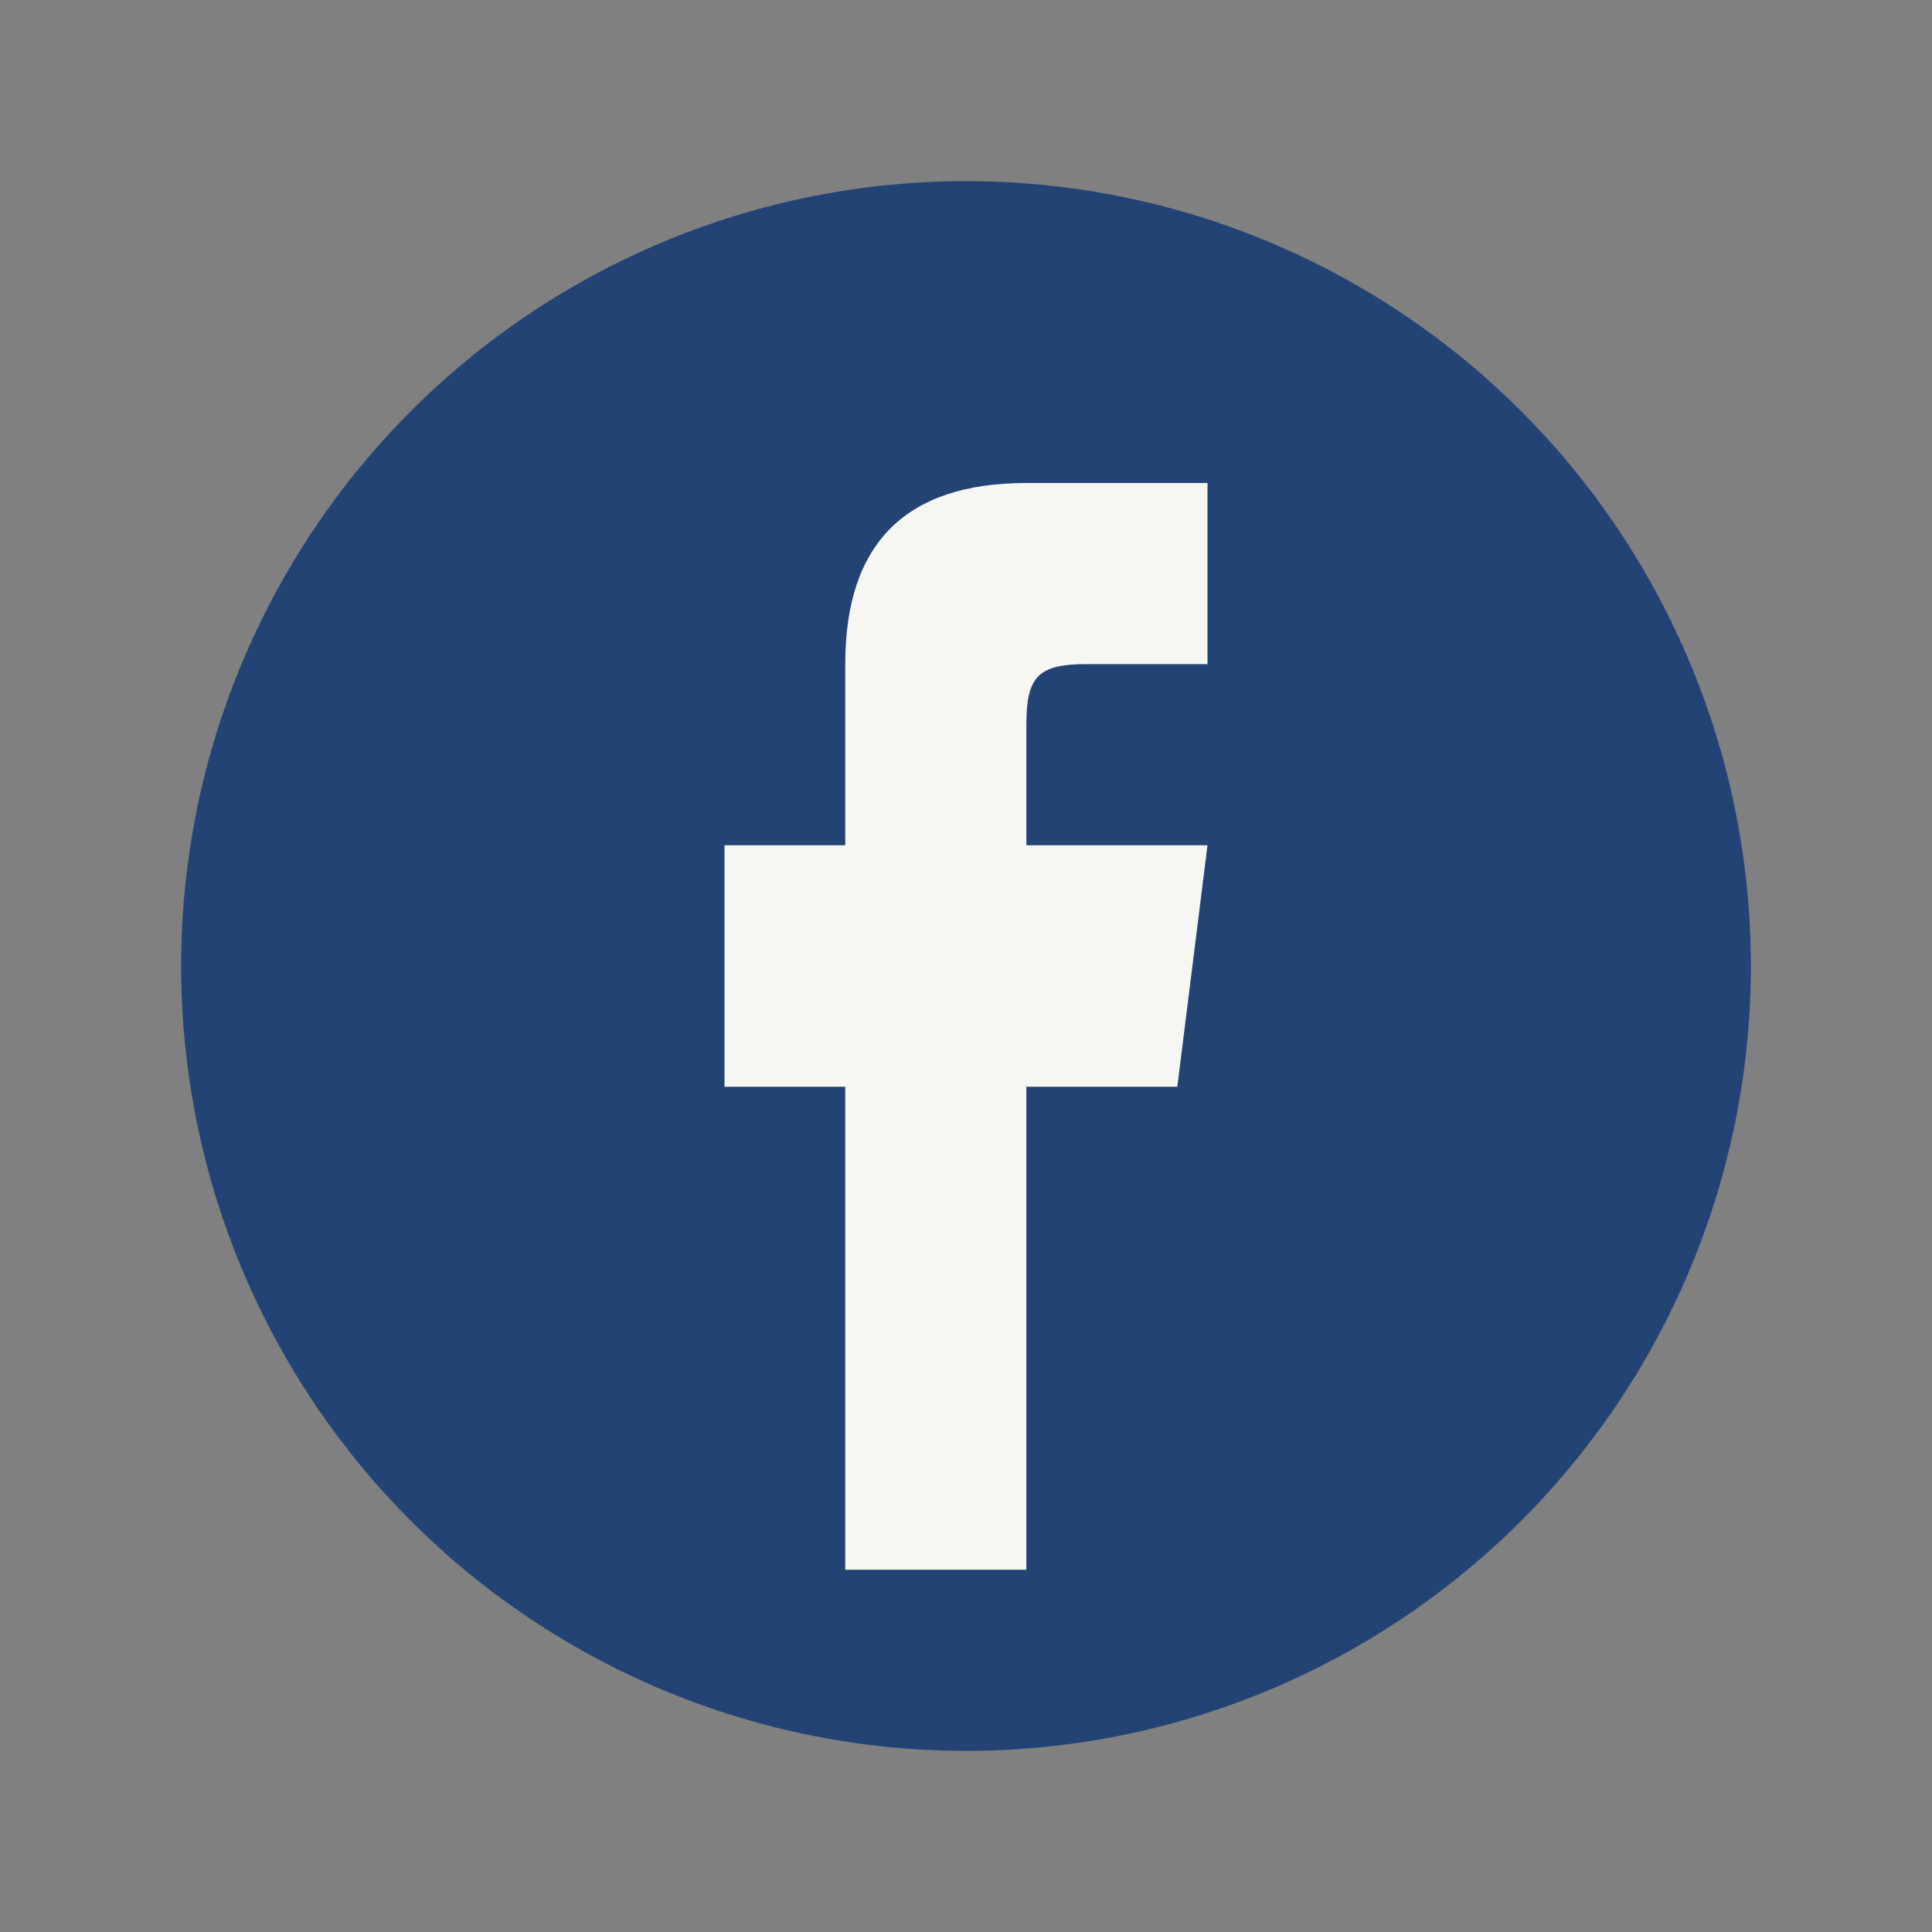 <?xml version="1.0" encoding="UTF-8"?>
<svg xmlns="http://www.w3.org/2000/svg" width="32" height="32" viewBox="0 0 32 32"><rect x="0" y="0" width="32" height="32" fill="#808080" stroke="none"/><circle cx="16" cy="16" r="13" fill="#234375"/><path d="M17 26v-8h2.5L20 14h-3v-2c0-.8.2-1 1-1h2v-3h-3c-2 0-3 1-3 3v3H12v4h2v8z" fill="#F6F6F2"/></svg>